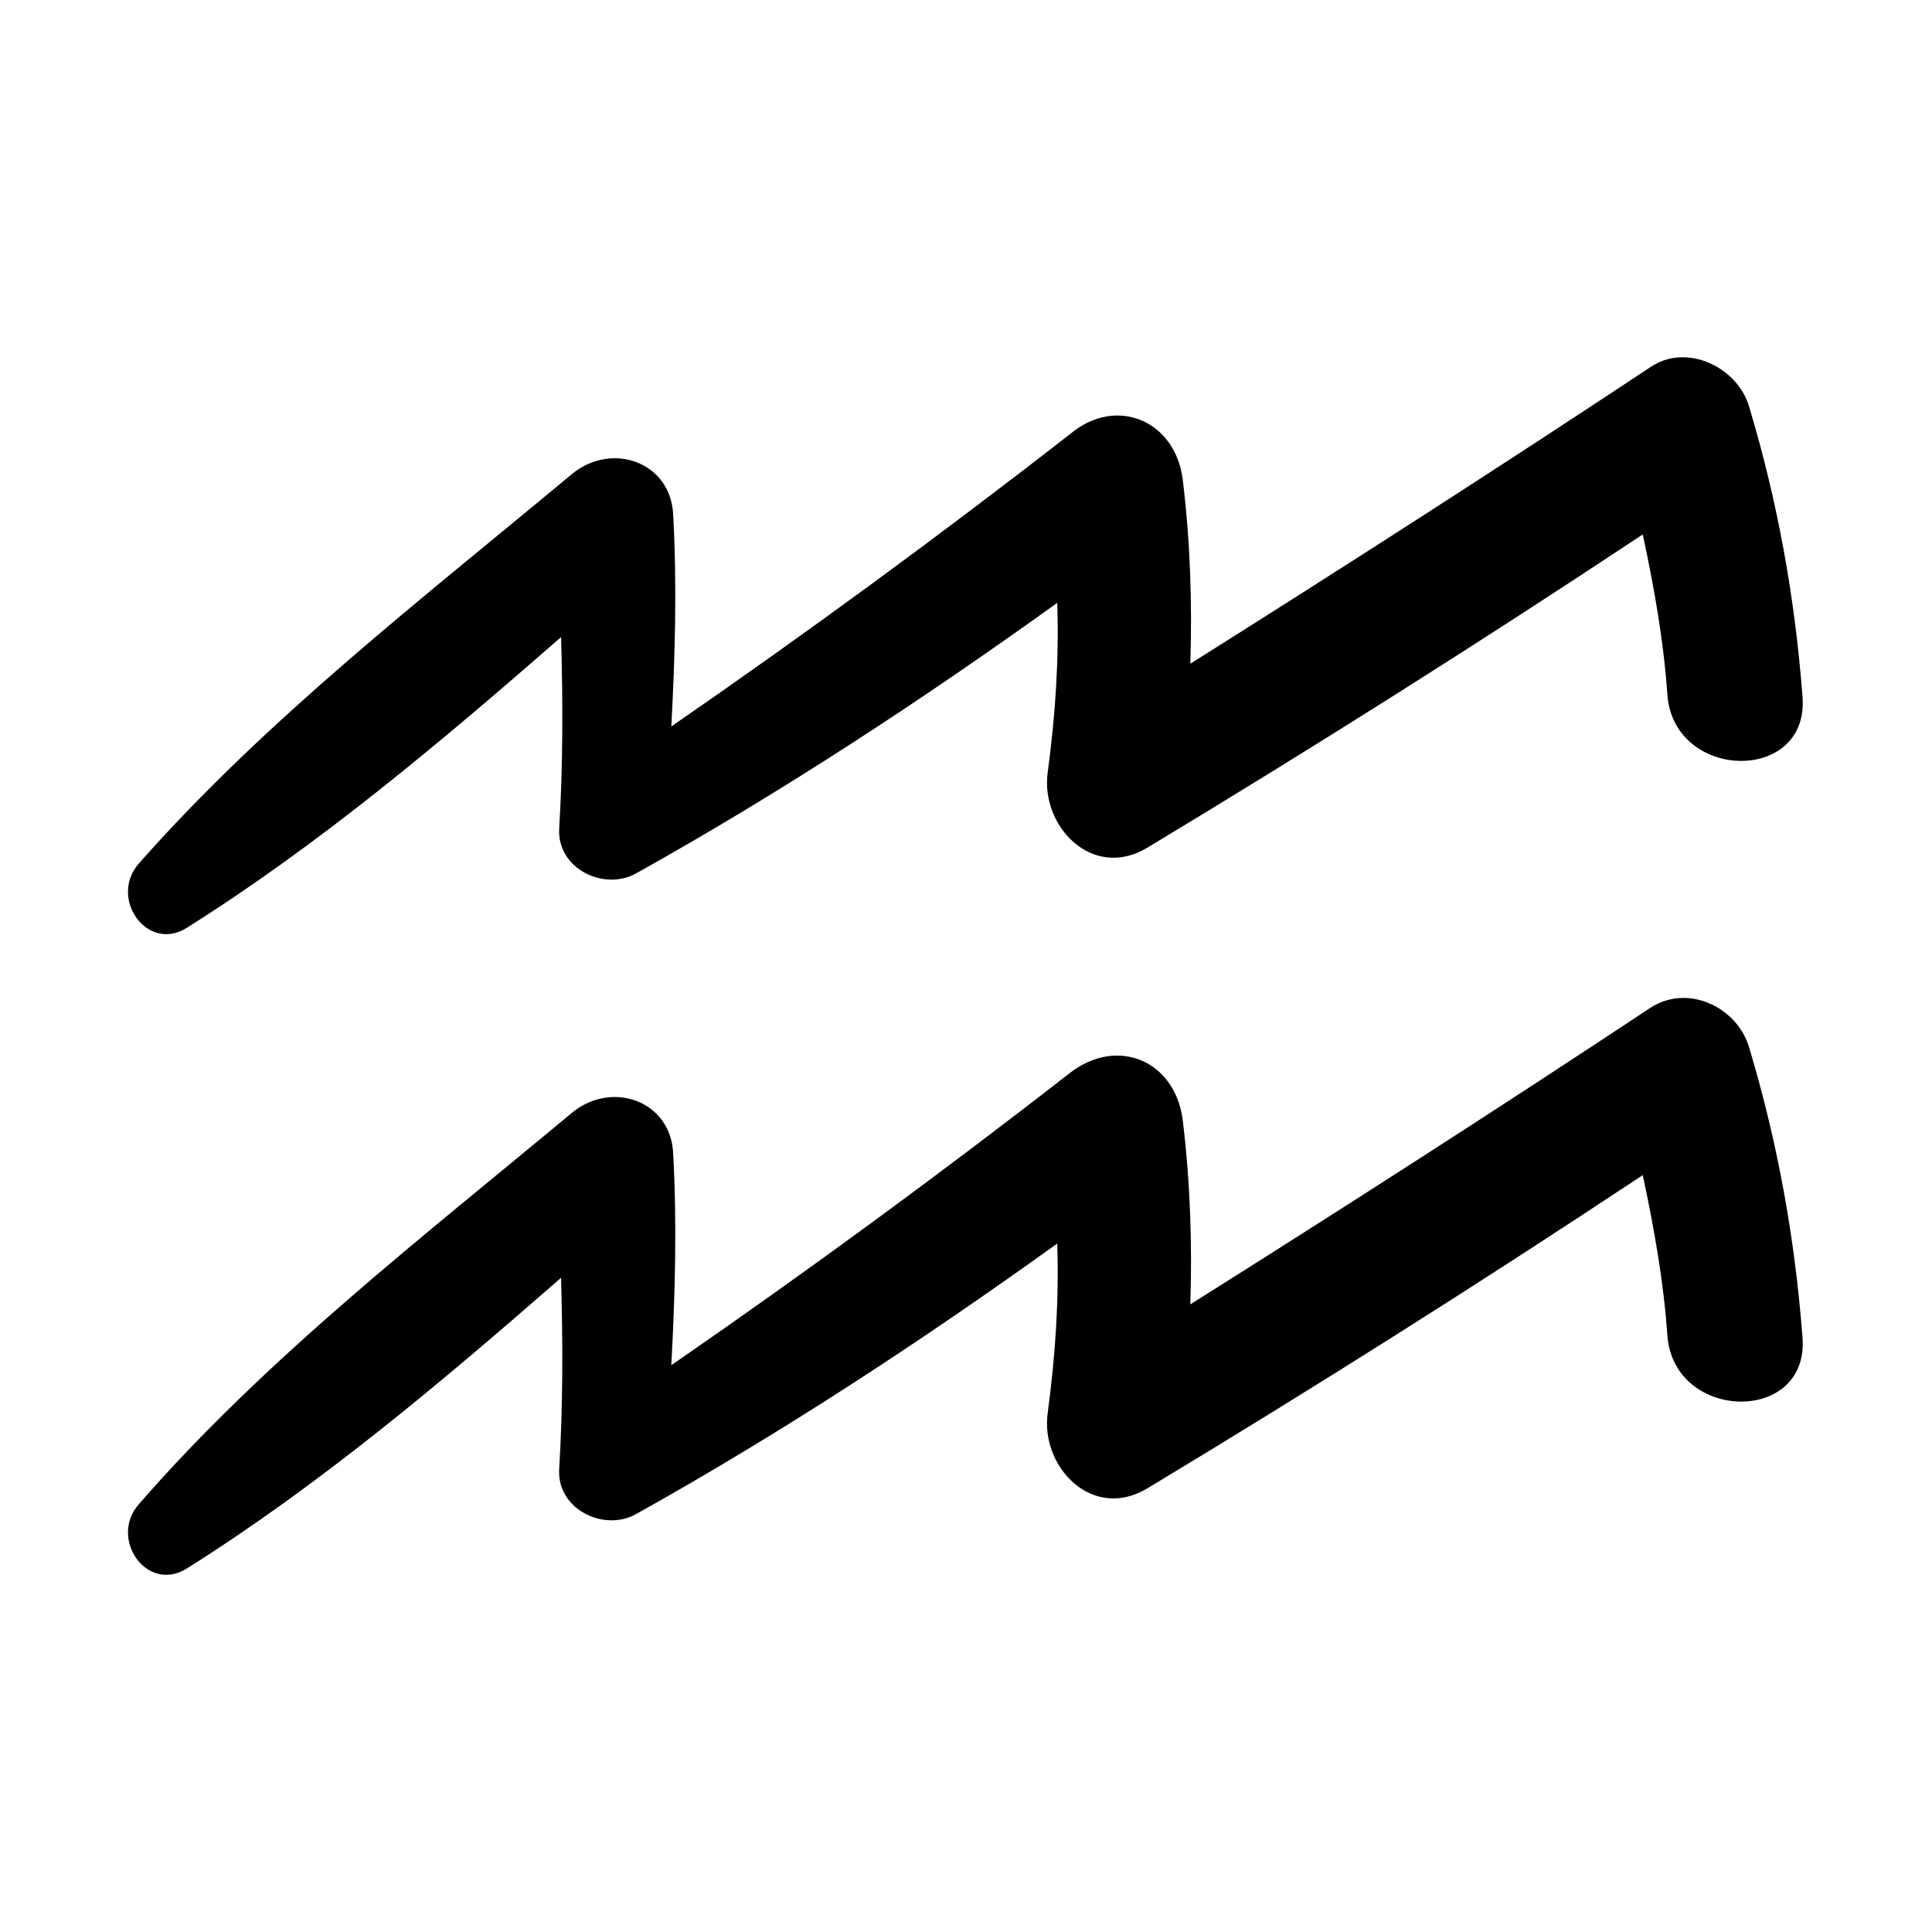 <?xml version="1.0" encoding="UTF-8"?>
<!-- Uploaded to: ICON Repo, www.svgrepo.com, Generator: ICON Repo Mixer Tools -->
<svg fill="#000000" width="800px" height="800px" version="1.1" viewBox="144 144 512 512" xmlns="http://www.w3.org/2000/svg">
 <g>
  <path d="m193.44 389.92c35.266-22.168 67.512-49.375 99.25-77.082 0.504 17.129 0.504 34.258-0.504 50.883-0.504 10.578 12.09 16.625 20.656 11.586 38.793-21.664 75.57-45.848 111.34-71.539 0.504 15.113-0.504 29.727-2.519 44.84-2.016 14.105 11.586 28.719 26.199 20.152 44.332-26.703 88.164-54.41 131.49-83.129 3.023 14.105 5.543 28.215 6.551 42.824 2.016 22.672 37.785 23.176 35.77 0-2.016-26.199-6.551-51.387-14.105-76.578-3.023-10.578-16.625-17.129-26.199-10.578-40.305 26.699-81.113 52.898-121.92 78.594 0.504-16.121 0-32.242-2.016-48.871-2.016-15.617-17.633-22.168-29.727-12.09-34.258 26.703-70.031 52.898-105.8 77.586 1.008-18.641 1.512-37.281 0.504-55.922-0.504-14.105-16.121-19.648-26.703-11.082-39.293 32.742-81.109 64.988-114.87 103.28-8.059 9.07 2.016 23.68 12.598 17.129z"/>
  <path d="m581.37 411.08c-40.305 26.703-81.113 52.898-121.92 78.594 0.504-16.121 0-32.242-2.016-48.871-2.016-15.617-17.129-22.168-29.727-12.594-34.258 26.703-70.031 52.898-105.8 77.586 1.008-18.641 1.512-37.281 0.504-55.922-0.504-14.105-16.121-19.648-26.703-11.082-39.297 32.746-81.113 64.992-114.87 103.79-8.059 9.066 2.016 23.676 12.598 17.129 35.266-22.168 67.512-49.375 99.25-77.082 0.504 17.129 0.504 34.258-0.504 50.883-0.504 10.578 12.09 16.625 20.656 11.586 38.793-21.664 75.57-45.848 111.34-71.539 0.504 15.113-0.504 29.727-2.519 44.84-2.016 14.105 11.586 28.719 26.199 20.152 44.332-26.703 88.164-54.414 131.49-83.129 3.023 14.105 5.543 28.215 6.551 42.824 2.016 22.672 37.785 23.176 35.77 0-2.016-26.199-6.551-51.387-14.105-76.578-3.023-10.582-16.125-17.133-26.199-10.582z"/>
 </g>
</svg>